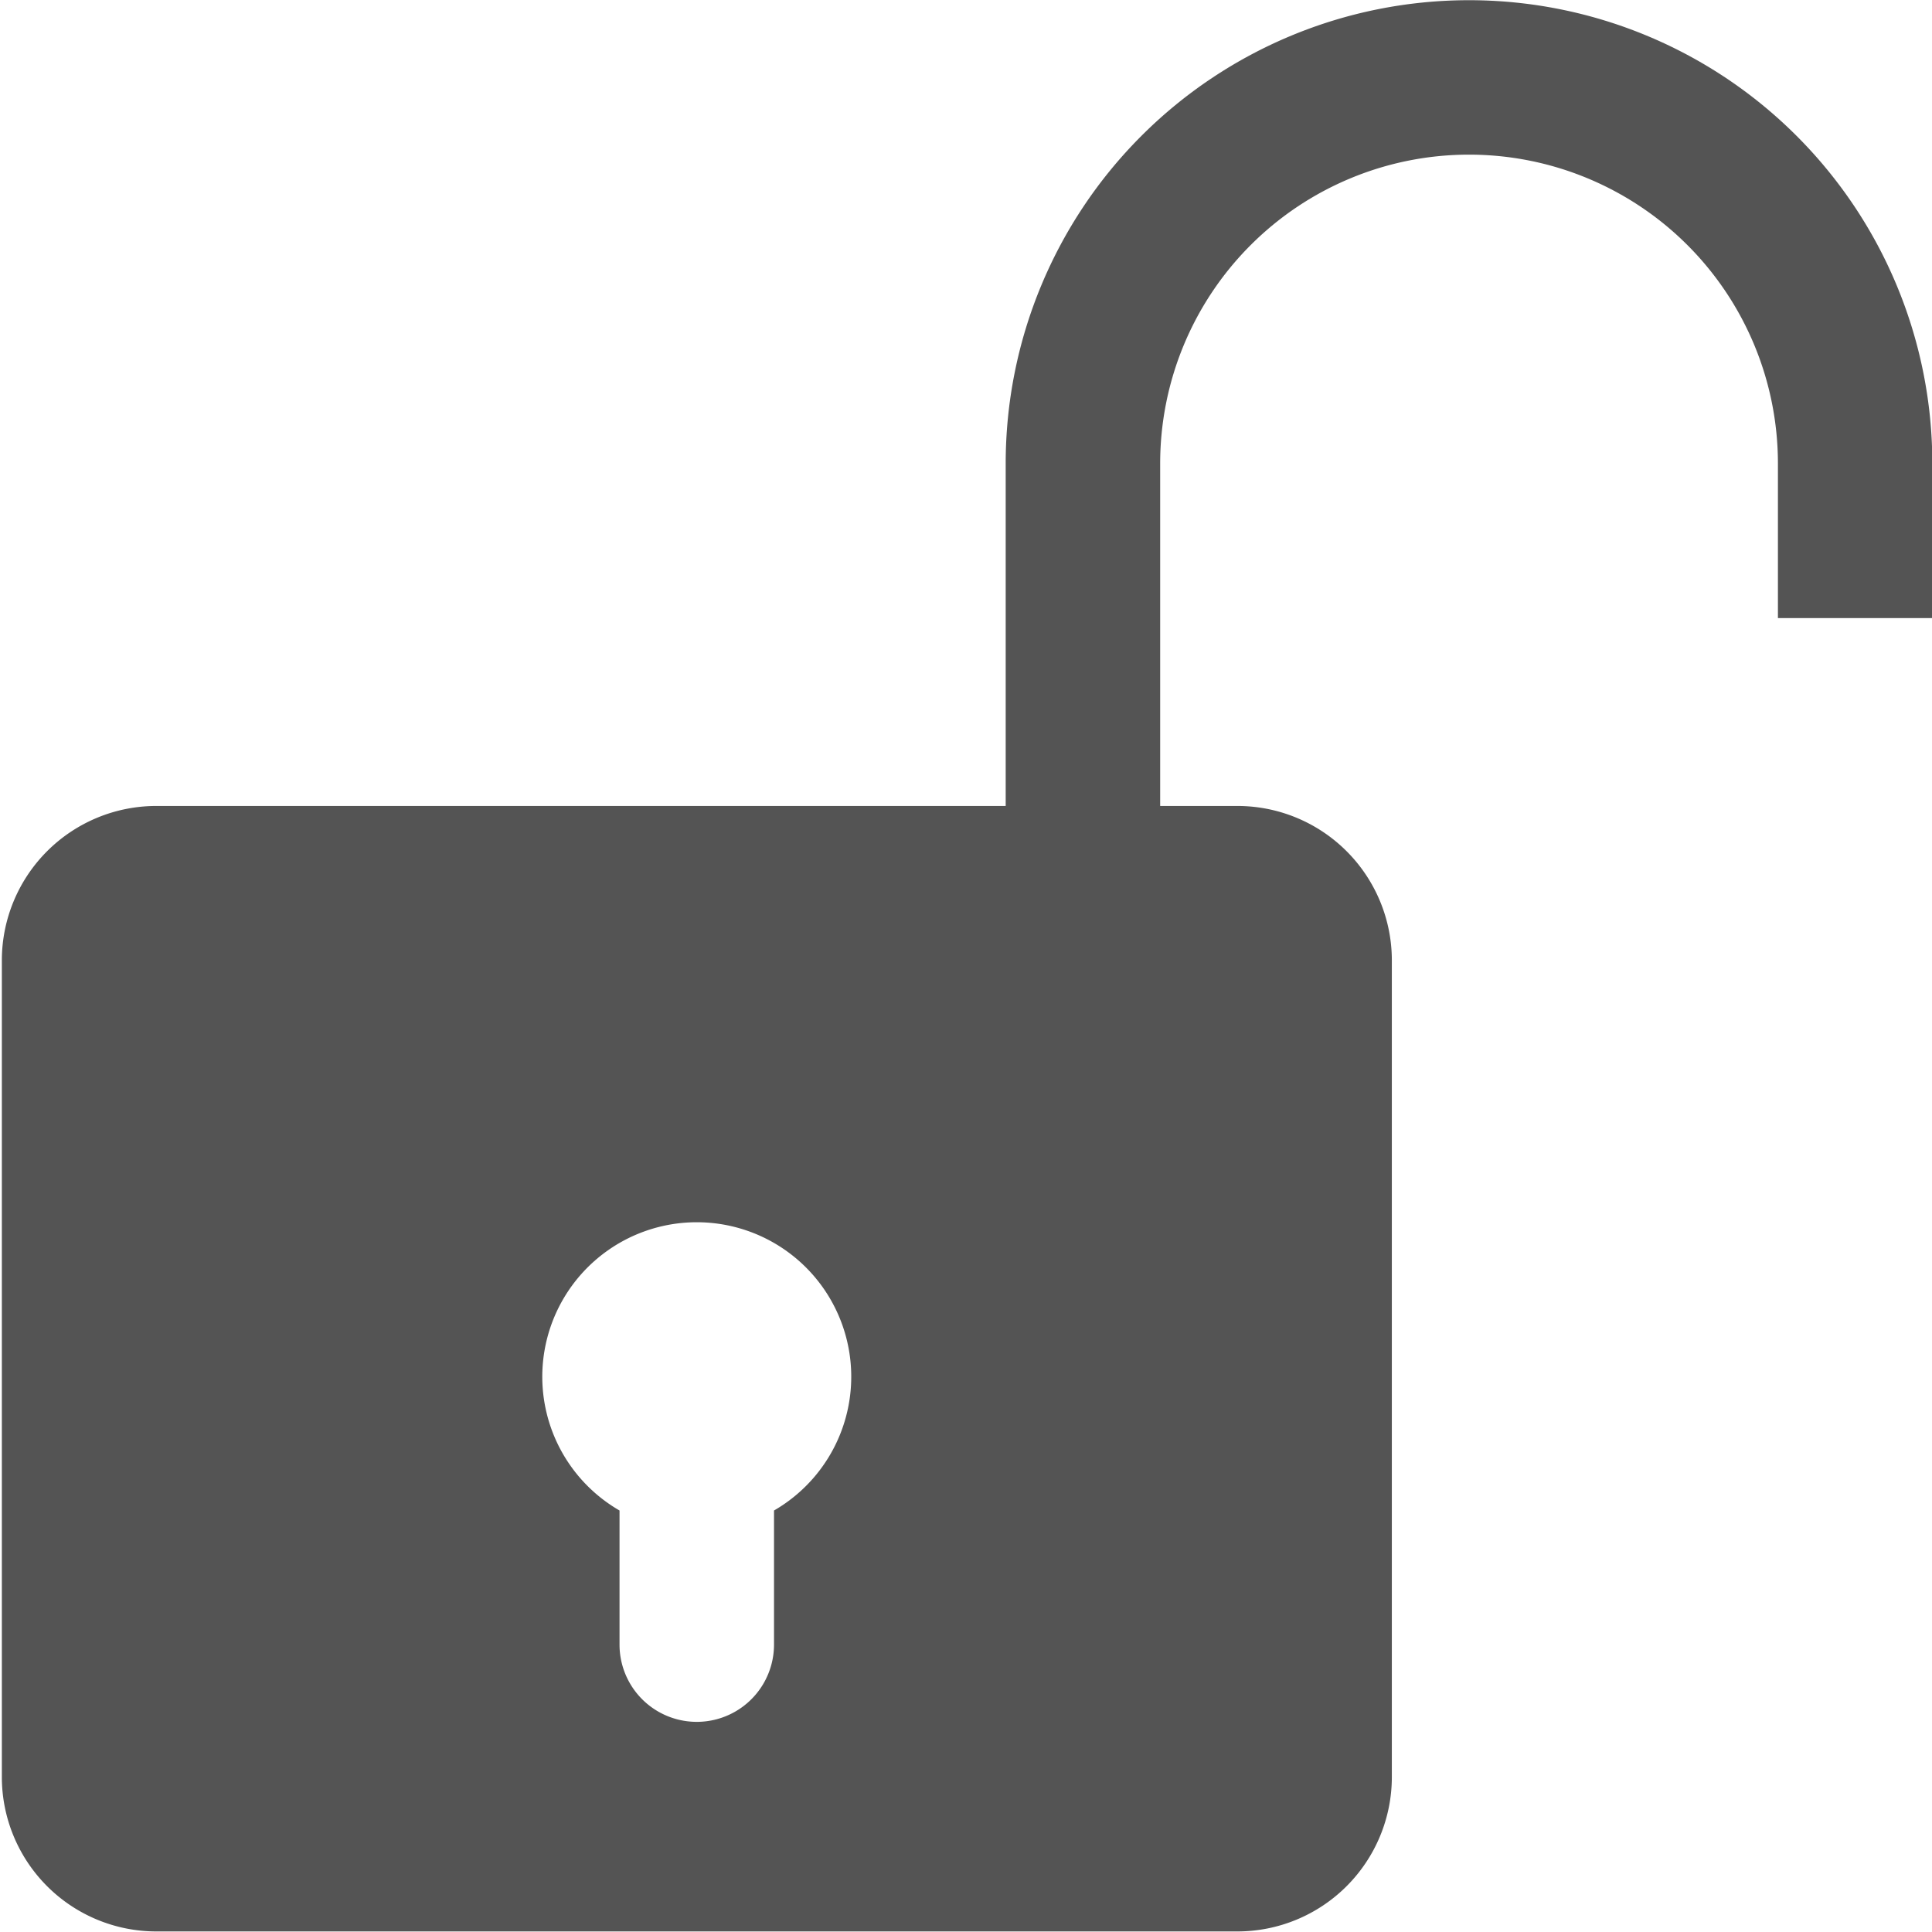 <?xml version="1.0" encoding="UTF-8" standalone="no"?>
<svg
   xmlns:dc="http://purl.org/dc/elements/1.1/"
   xmlns:cc="http://creativecommons.org/ns#"
   xmlns:rdf="http://www.w3.org/1999/02/22-rdf-syntax-ns#"
   xmlns:svg="http://www.w3.org/2000/svg"
   xmlns="http://www.w3.org/2000/svg"
   xmlns:sodipodi="http://sodipodi.sourceforge.net/DTD/sodipodi-0.dtd"
   xmlns:inkscape="http://www.inkscape.org/namespaces/inkscape"
   id="Слой_1"
   data-name="Слой 1"
   viewBox="0 0 24 24"
   version="1.1"
   sodipodi:docname="unlocked.svg"
   inkscape:version="1.0.1 (3bc2e813f5, 2020-09-07)">
  <sodipodi:namedview
     pagecolor="#ffffff"
     bordercolor="#666666"
     borderopacity="1"
     objecttolerance="10"
     gridtolerance="10"
     guidetolerance="10"
     inkscape:pageopacity="0"
     inkscape:pageshadow="2"
     inkscape:window-width="1609"
     inkscape:window-height="1286"
     id="namedview30"
     showgrid="true"
     inkscape:zoom="19.036221"
     inkscape:cx="11.237614"
     inkscape:cy="18.255731"
     inkscape:window-x="0"
     inkscape:window-y="37"
     inkscape:window-maximized="0"
     inkscape:document-rotation="0"
     inkscape:current-layer="Слой_1">
    <inkscape:grid
       type="xygrid"
       id="grid_kicad"
       spacingx="0.5"
       spacingy="0.5"
       color="#9999ff"
       opacity="0.13"
       empspacing="2" />
  </sodipodi:namedview>
  <defs
     id="defs27433">
    <style
       id="style27431">.cls-1{fill:#545454;}</style>
  </defs>
  <title
     id="title27435">unlocked</title>
  <path
     class="cls-1"
     d="m 24.004,7.678 h -1.918 v -1.92 a 3.837,3.837 0 0 0 -7.674,0 v 4.348 H 12.493 V 5.758 a 5.755,5.755 0 0 1 11.511,0 z"
     id="path27437" />
  <path
     class="cls-1"
     d="M 15.371,10.012 H 1.942 a 1.919,1.919 0 0 0 -1.919,1.918 v 10.145 a 1.919,1.919 0 0 0 1.919,1.918 h 13.429 a 1.919,1.919 0 0 0 1.919,-1.918 V 11.931 A 1.919,1.919 0 0 0 15.371,10.012 Z M 9.615,18.764 V 20.43 a 0.959,0.959 0 0 1 -1.919,0 v -1.666 a 1.919,1.919 0 1 1 1.919,0 z"
     id="path27439" />
</svg>
